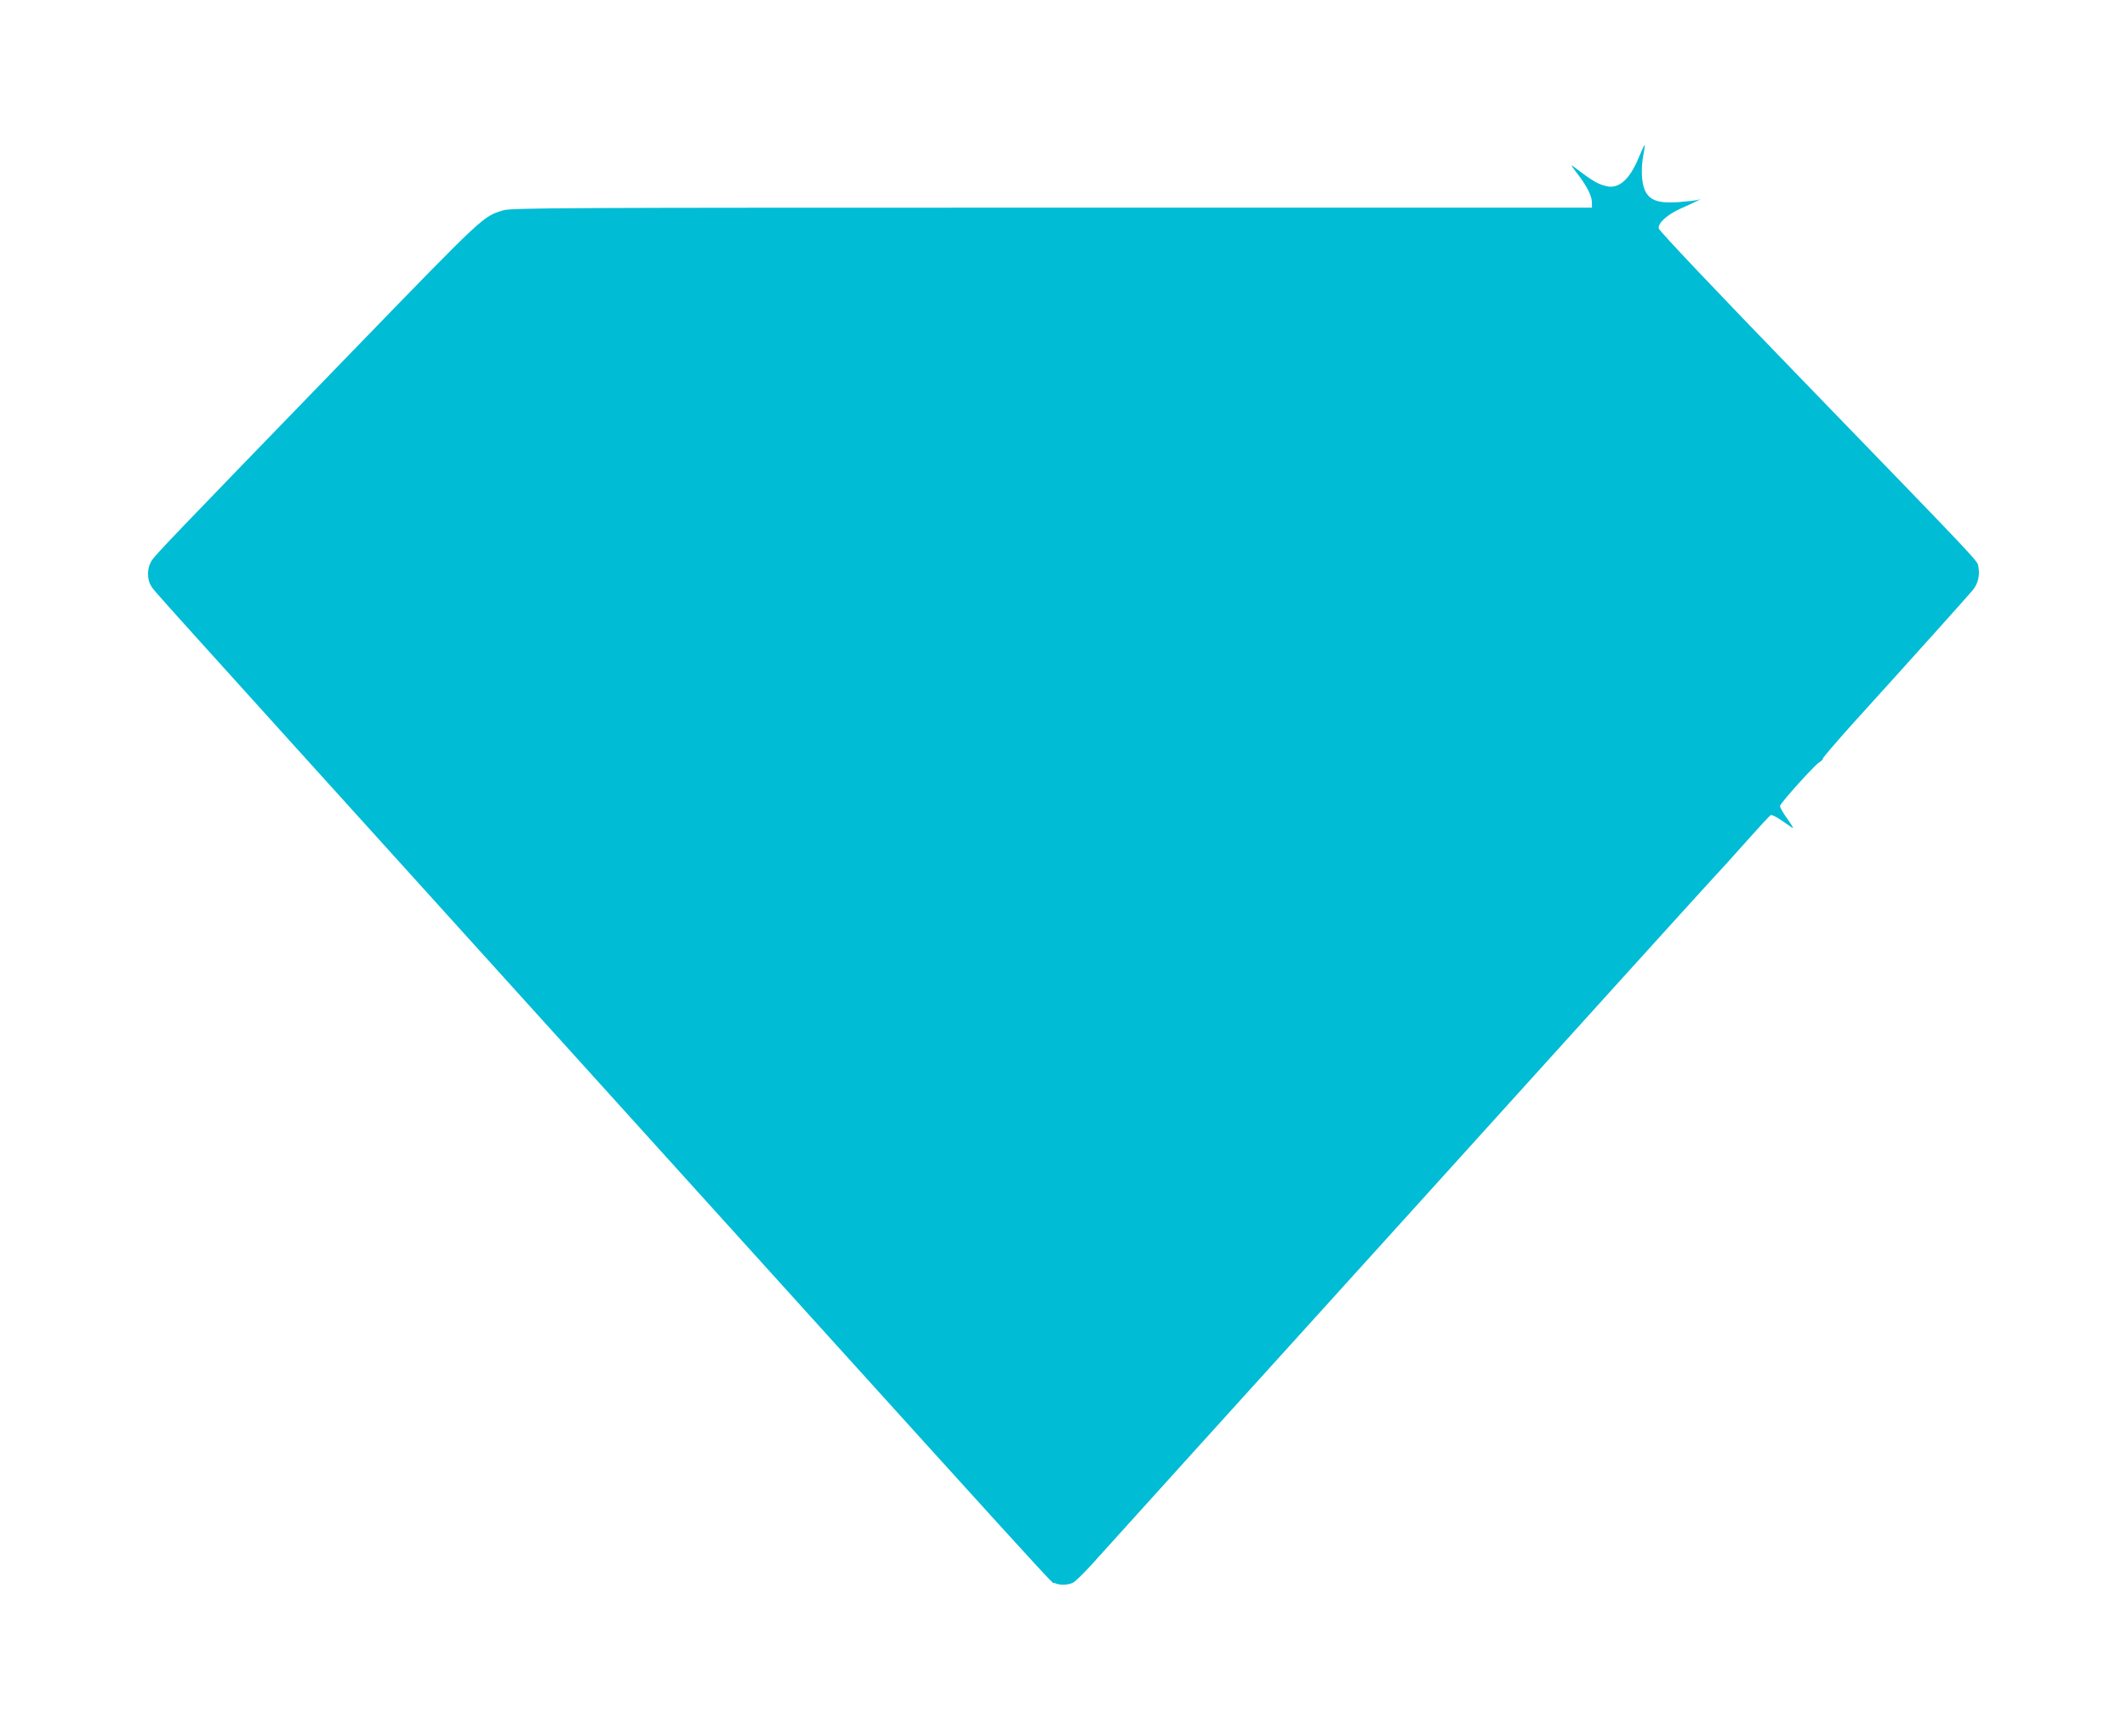 <?xml version="1.0" standalone="no"?>
<!DOCTYPE svg PUBLIC "-//W3C//DTD SVG 20010904//EN"
 "http://www.w3.org/TR/2001/REC-SVG-20010904/DTD/svg10.dtd">
<svg version="1.0" xmlns="http://www.w3.org/2000/svg"
 width="1280pt" height="1045pt" viewBox="0 0 1280 1045"
 preserveAspectRatio="xMidYMid meet">
<g transform="translate(0,1045) scale(0.1,-0.1)"
fill="#00bcd4" stroke="none">
<path d="M9862 9502 c-54 -131 -119 -190 -193 -173 -55 13 -81 28 -209 125 -8
6 6 -16 32 -49 58 -75 88 -135 88 -175 l0 -30 -3248 0 c-2958 0 -3253 -1
-3303 -16 -123 -37 -111 -26 -901 -841 -1148 -1185 -1202 -1241 -1220 -1276
-23 -41 -23 -104 0 -142 23 -37 -68 65 2012 -2235 3702 -4094 3393 -3753 3426
-3769 33 -15 83 -13 113 3 13 7 60 53 105 102 44 50 895 990 1890 2089 994
1100 1830 2023 1856 2050 27 28 113 123 192 212 79 89 148 164 155 167 6 2 35
-12 65 -33 29 -20 59 -41 66 -45 8 -5 -7 20 -32 55 -26 35 -45 70 -44 78 4 19
207 245 236 262 12 7 22 17 22 23 0 6 80 99 176 206 366 404 700 776 726 808
31 38 43 87 34 138 -9 43 61 -31 -1061 1128 -529 546 -861 897 -863 911 -5 33
51 83 133 120 39 17 81 37 95 44 l25 12 -25 -6 c-14 -3 -64 -8 -112 -12 -118
-8 -172 11 -199 71 -21 46 -25 133 -9 216 6 29 9 55 7 56 -2 2 -17 -31 -35
-74z"/>
</g>
</svg>
